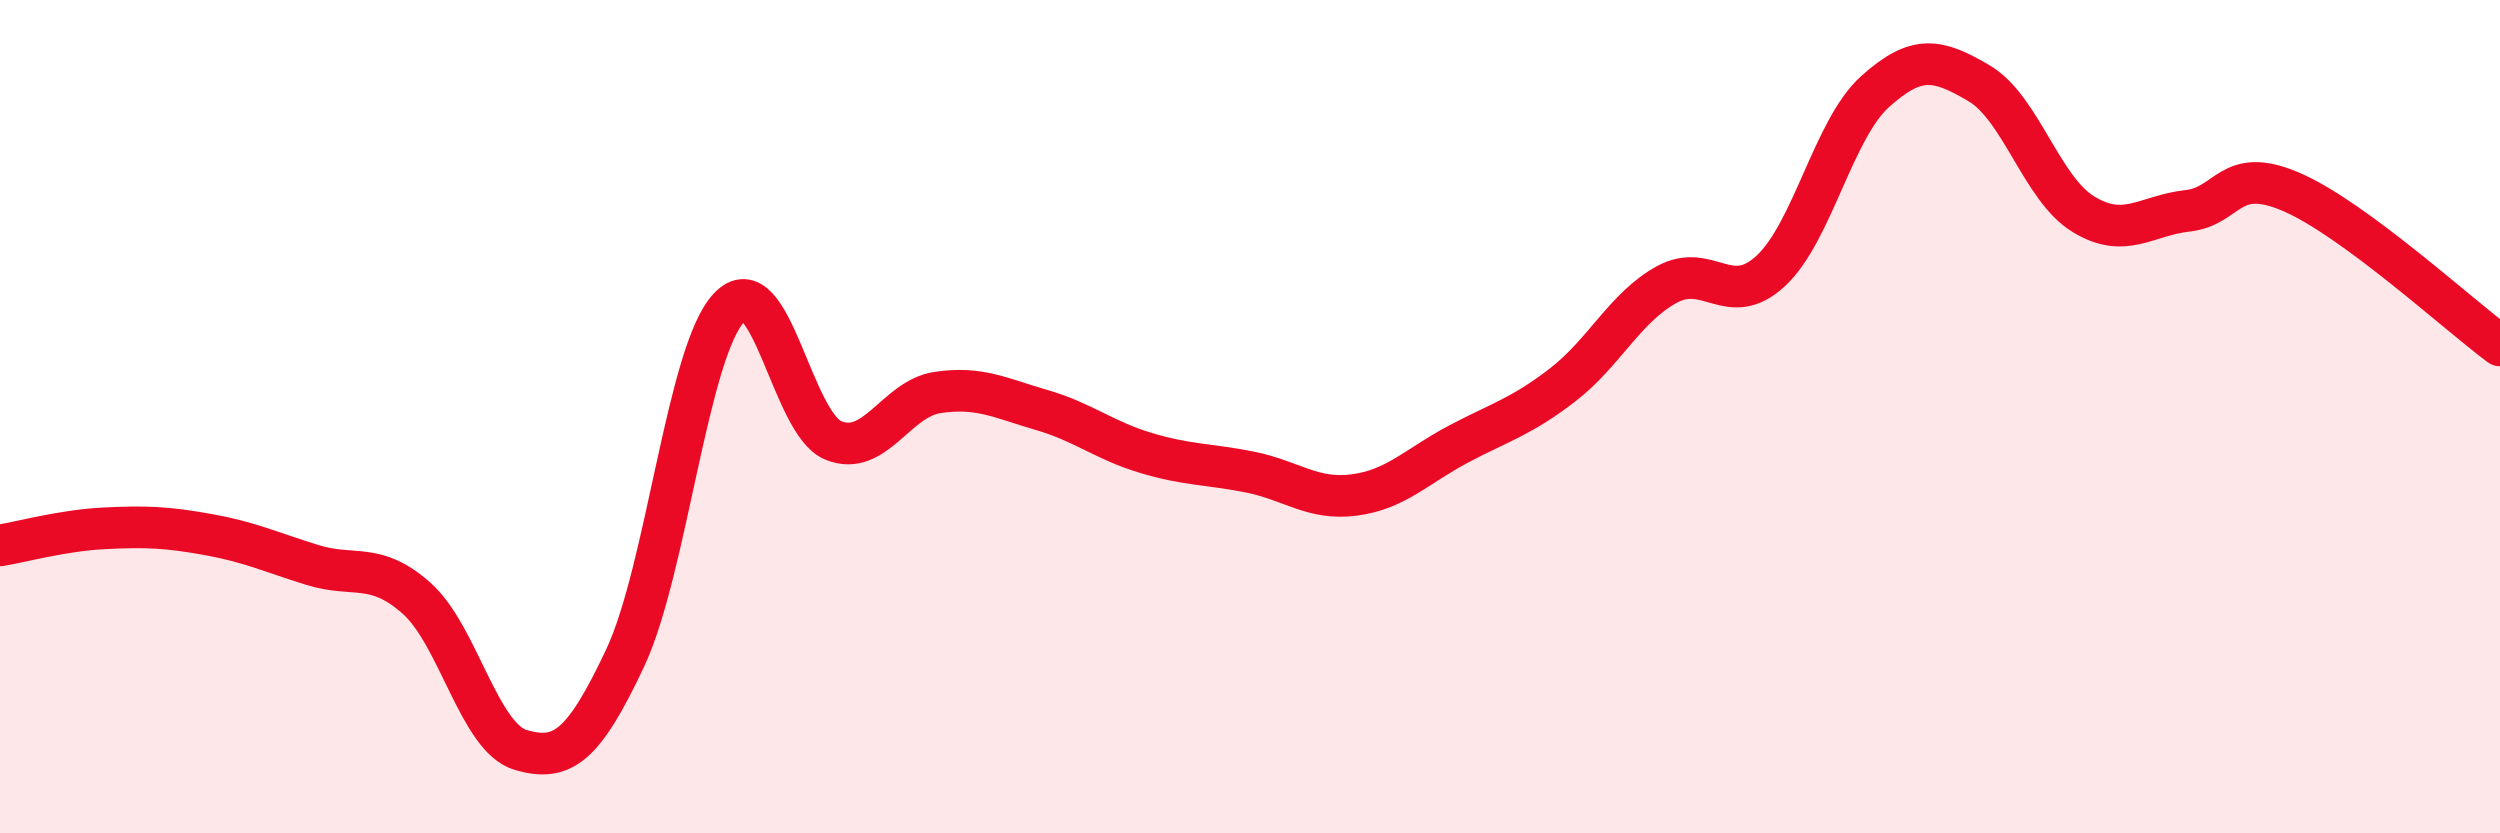 
    <svg width="60" height="20" viewBox="0 0 60 20" xmlns="http://www.w3.org/2000/svg">
      <path
        d="M 0,13.09 C 0.5,13.01 1.5,12.73 2.5,12.68 C 3.5,12.63 4,12.65 5,12.83 C 6,13.01 6.5,13.25 7.5,13.56 C 8.5,13.87 9,13.47 10,14.36 C 11,15.25 11.5,17.71 12.5,18 C 13.5,18.29 14,17.92 15,15.8 C 16,13.68 16.5,8.43 17.5,7.38 C 18.5,6.33 19,10.16 20,10.57 C 21,10.98 21.5,9.57 22.5,9.42 C 23.5,9.27 24,9.55 25,9.84 C 26,10.13 26.5,10.57 27.5,10.87 C 28.5,11.17 29,11.13 30,11.33 C 31,11.53 31.5,12.01 32.5,11.88 C 33.5,11.75 34,11.19 35,10.66 C 36,10.13 36.5,10.01 37.5,9.24 C 38.5,8.47 39,7.38 40,6.83 C 41,6.28 41.5,7.43 42.5,6.5 C 43.5,5.57 44,3.1 45,2.2 C 46,1.3 46.5,1.41 47.5,2 C 48.5,2.59 49,4.53 50,5.14 C 51,5.75 51.5,5.17 52.5,5.06 C 53.5,4.95 53.5,3.96 55,4.61 C 56.5,5.26 59,7.55 60,8.29L60 20L0 20Z"
        fill="#EB0A25"
        opacity="0.1"
        stroke-linecap="round"
        stroke-linejoin="round"
      />
      <path
        d="M 0,13.09 C 0.5,13.01 1.5,12.73 2.5,12.68 C 3.5,12.63 4,12.65 5,12.83 C 6,13.01 6.5,13.25 7.5,13.56 C 8.5,13.87 9,13.47 10,14.36 C 11,15.25 11.5,17.71 12.5,18 C 13.5,18.29 14,17.92 15,15.8 C 16,13.68 16.5,8.43 17.5,7.38 C 18.5,6.33 19,10.16 20,10.57 C 21,10.98 21.5,9.57 22.5,9.42 C 23.5,9.27 24,9.55 25,9.84 C 26,10.13 26.5,10.57 27.5,10.87 C 28.5,11.17 29,11.13 30,11.33 C 31,11.53 31.5,12.01 32.5,11.88 C 33.5,11.75 34,11.19 35,10.66 C 36,10.13 36.5,10.01 37.5,9.24 C 38.5,8.47 39,7.38 40,6.83 C 41,6.28 41.5,7.43 42.5,6.5 C 43.5,5.57 44,3.1 45,2.2 C 46,1.3 46.5,1.41 47.5,2 C 48.5,2.59 49,4.53 50,5.14 C 51,5.75 51.5,5.17 52.5,5.06 C 53.5,4.95 53.5,3.96 55,4.61 C 56.5,5.26 59,7.55 60,8.29"
        stroke="#EB0A25"
        stroke-width="1"
        fill="none"
        stroke-linecap="round"
        stroke-linejoin="round"
      />
    </svg>
  